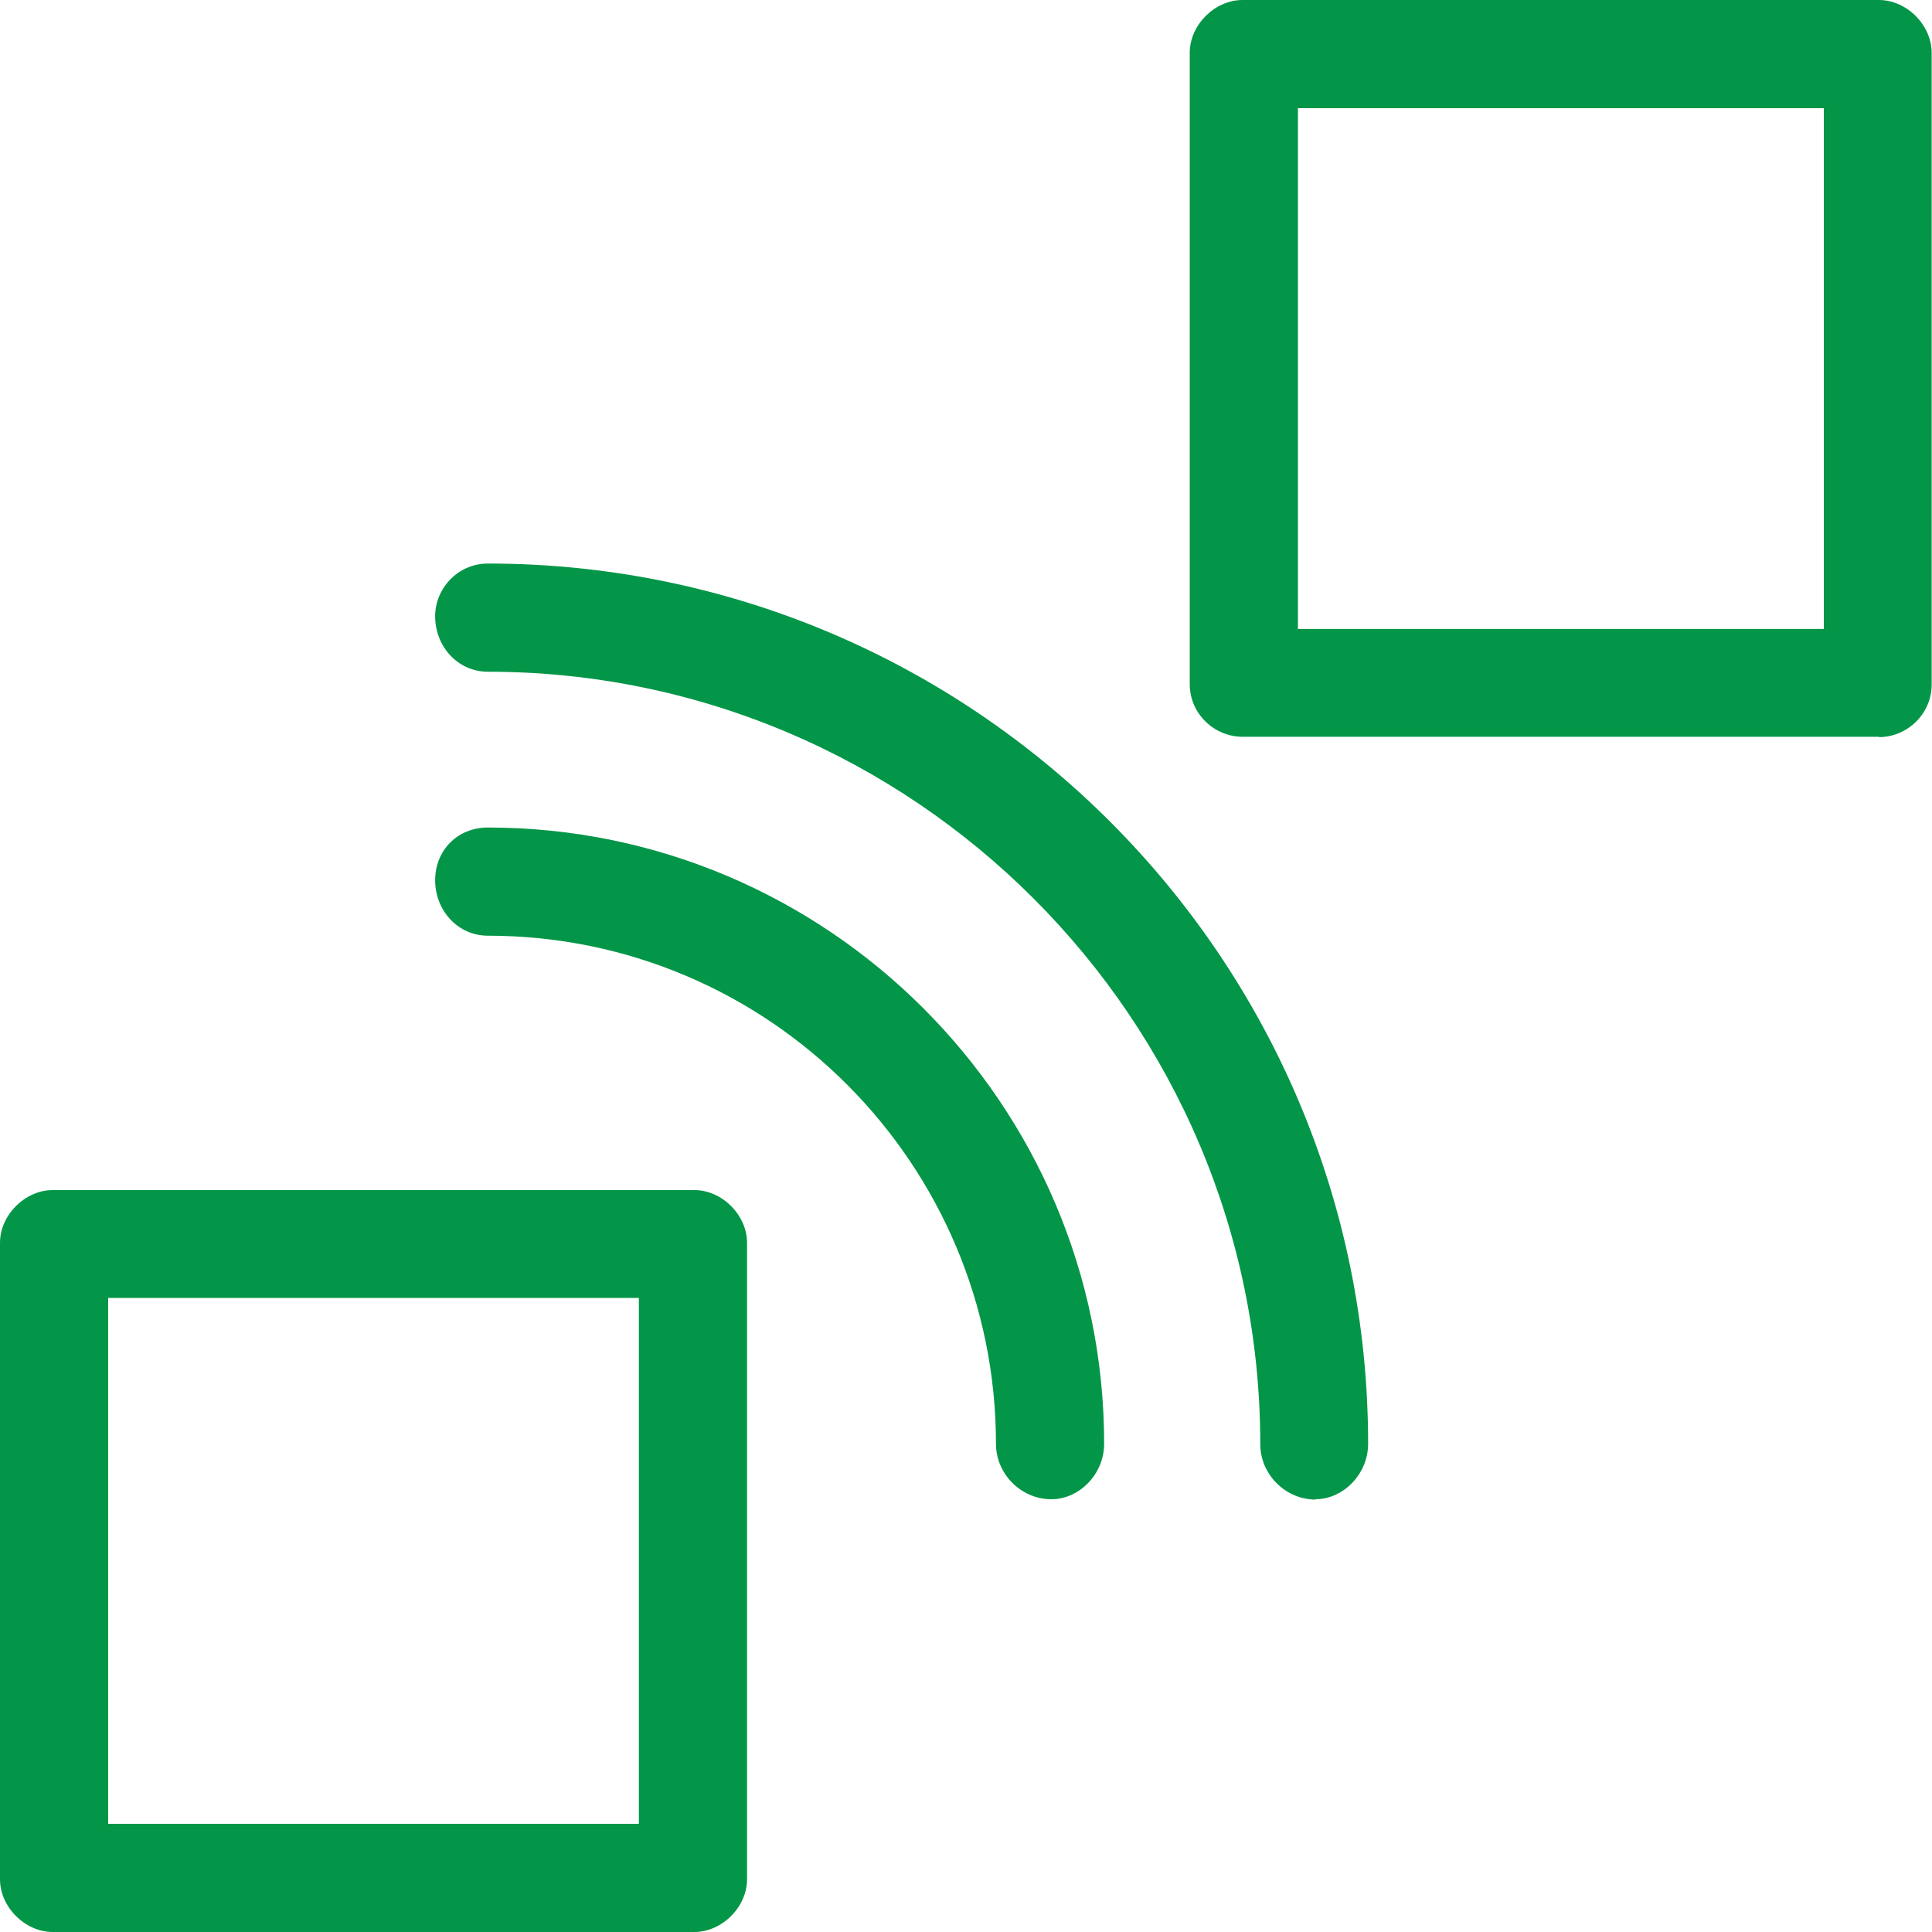 <?xml version="1.0" encoding="UTF-8"?><svg id="Layer_2" xmlns="http://www.w3.org/2000/svg" width="56.43" height="56.43" viewBox="0 0 56.43 56.43"><defs><style>.cls-1{fill:#049648;}</style></defs><g id="Layer_3"><path class="cls-1" d="M54.88,21.53c.81,0,1.54-.66,1.54-1.54V1.54c0-.81-.73-1.54-1.54-1.54h-18.59c-.81,0-1.54,.73-1.54,1.54V19.98c0,.88,.73,1.54,1.54,1.54h18.59Zm-16.97-3.16V3.16h15.36v15.21h-15.36Zm.51,25.42c.81,0,1.54-.73,1.54-1.62,0-14.18-11.53-25.71-25.71-25.71-.88,0-1.54,.73-1.54,1.54,0,.88,.66,1.62,1.54,1.62,12.42,0,22.56,10.14,22.56,22.56,0,.88,.73,1.62,1.62,1.62Zm-7.71,0c.81,0,1.54-.73,1.54-1.62,0-9.92-8.08-18-18-18-.88,0-1.54,.66-1.54,1.54s.66,1.62,1.54,1.62c8.23,0,14.84,6.69,14.84,14.84,0,.88,.73,1.62,1.62,1.62Zm-10.43,12.64c.81,0,1.54-.73,1.54-1.54v-18.59c0-.81-.73-1.54-1.54-1.54H1.54c-.81,0-1.54,.73-1.54,1.54v18.59c0,.81,.73,1.54,1.54,1.54H20.28Zm-17.12-3.16v-15.36h15.5v15.36H3.16Z"/></g></svg>